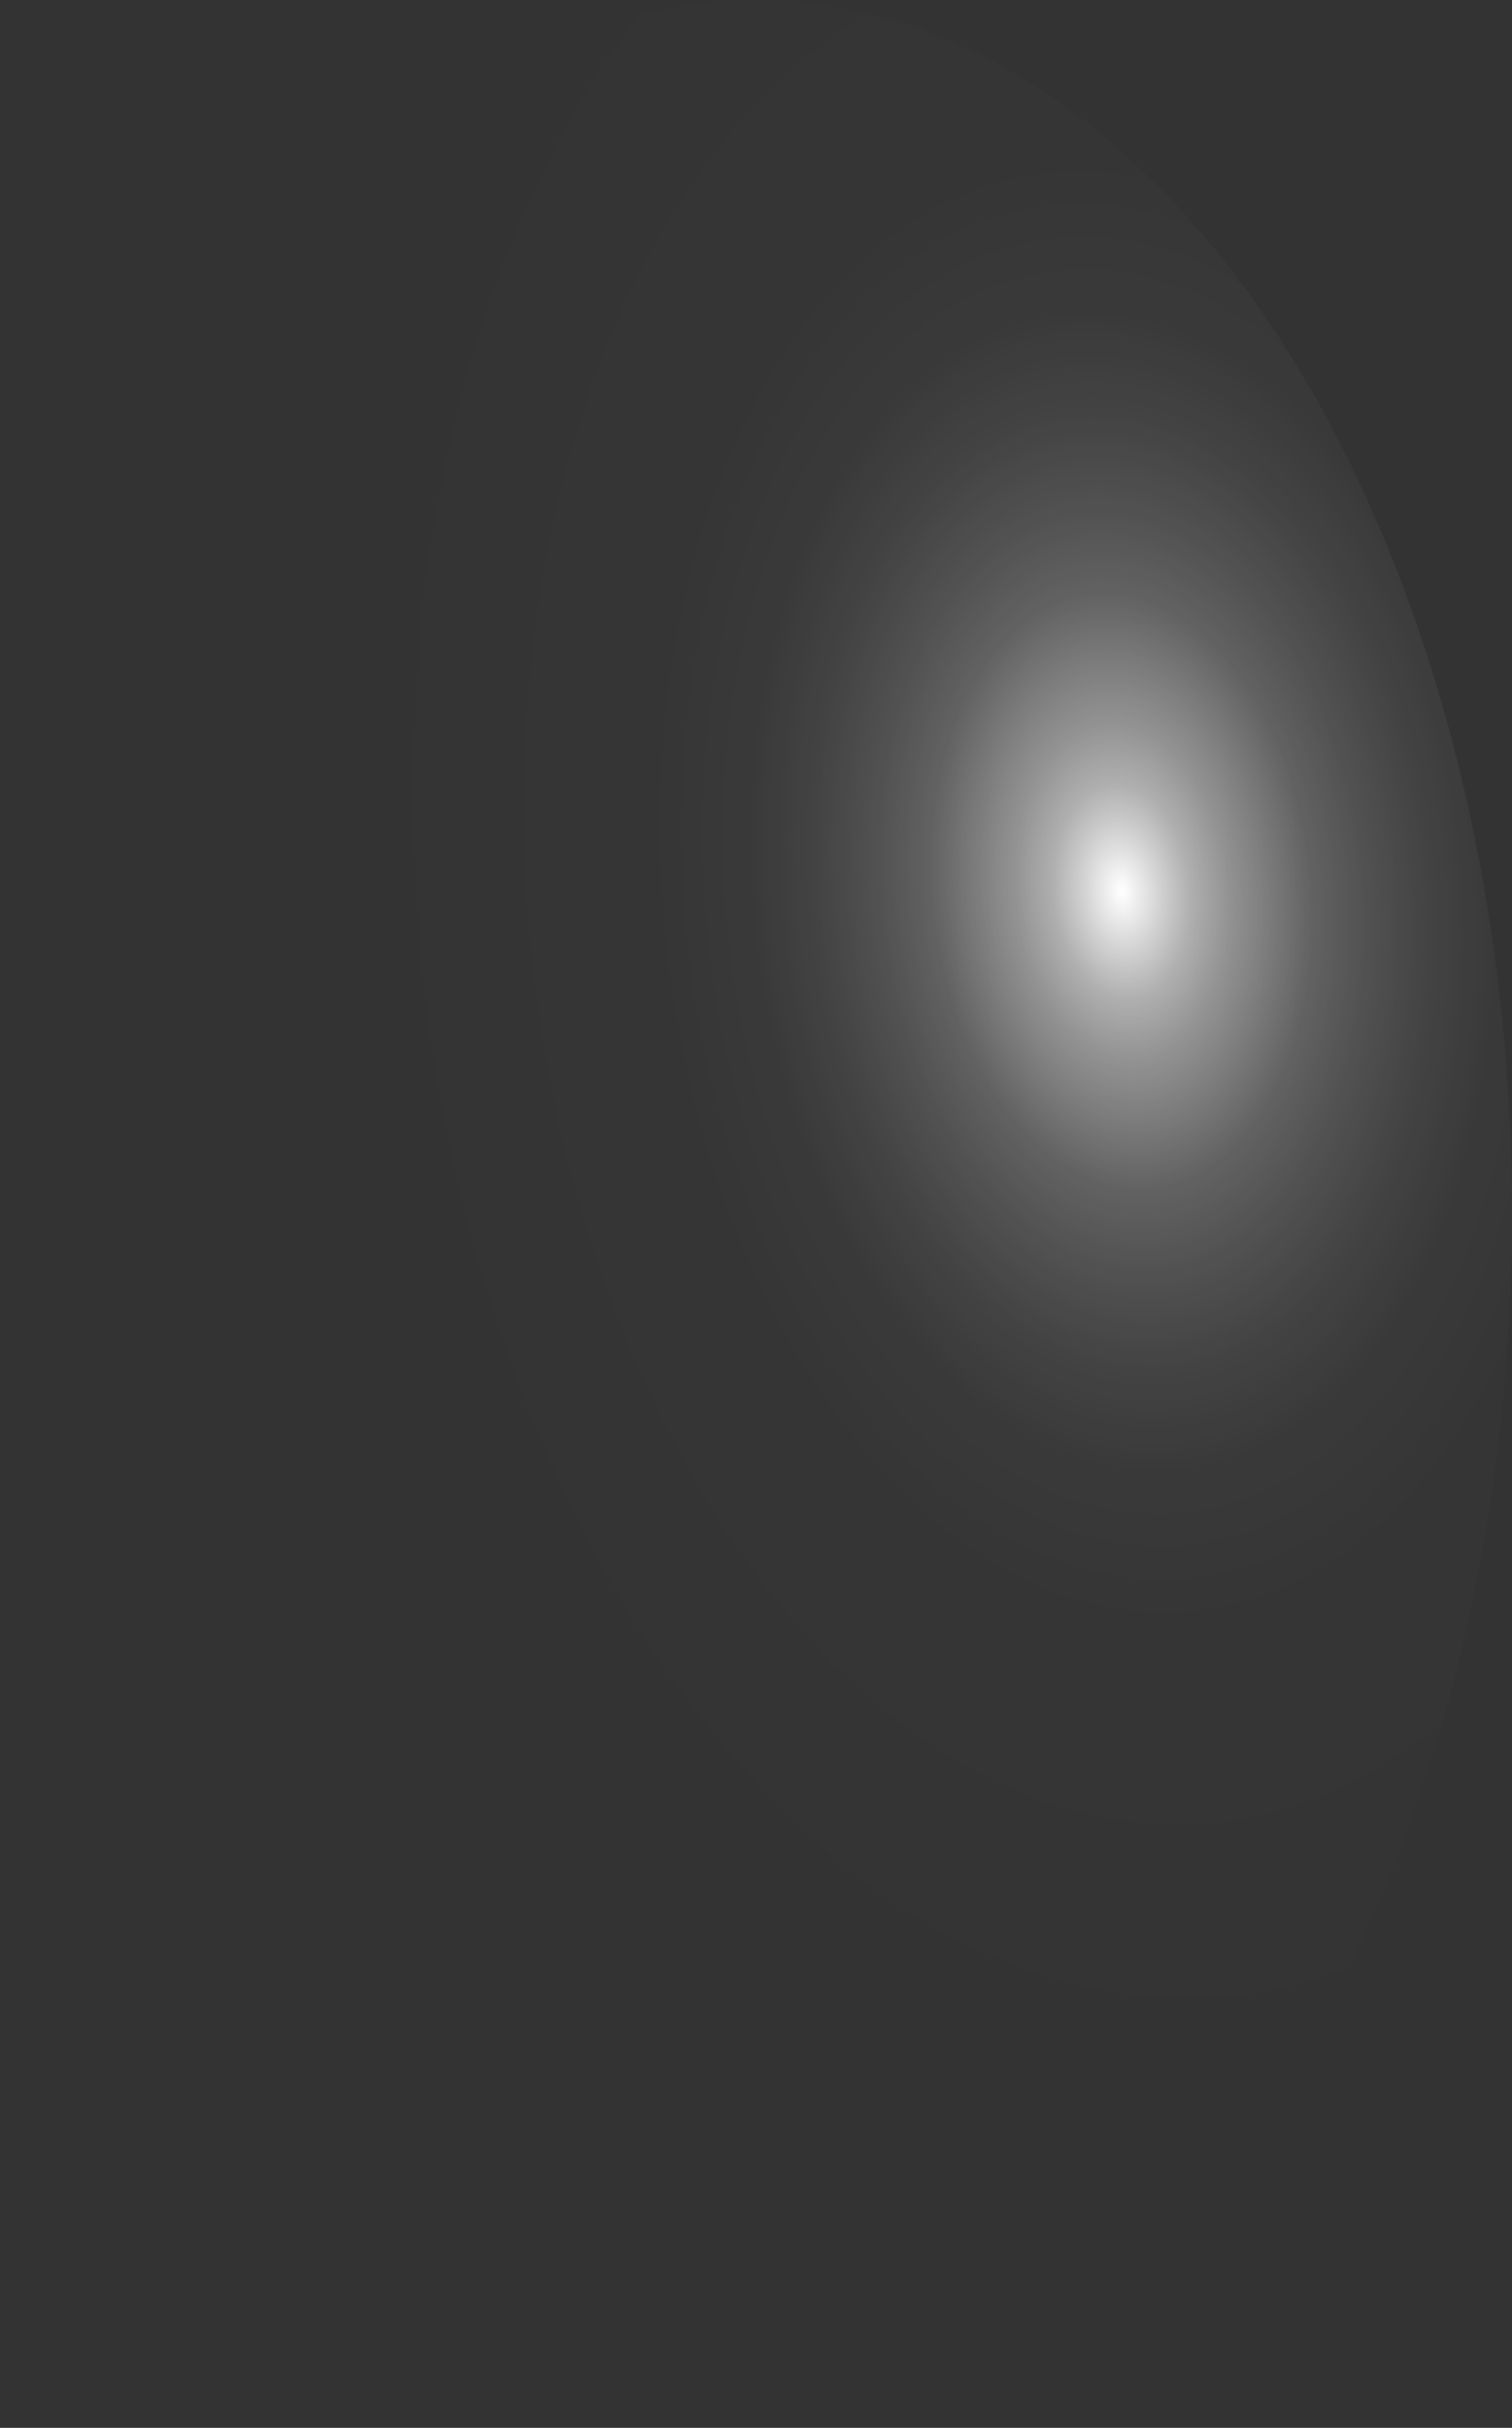 <?xml version="1.0" encoding="utf-8"?>
<svg xmlns="http://www.w3.org/2000/svg" fill="none" height="100%" overflow="visible" preserveAspectRatio="none" style="display: block;" viewBox="0 0 33.467 53.718" width="100%">
<rect x="0" y="0" width="33.467" height="53.718" fill="#333333" stroke="none"/>
<path d="M0.027 28.431C0.294 35.538 2.305 42.185 5.62 46.917C8.935 51.649 13.283 54.079 17.712 53.675C22.142 53.255 26.287 50.03 29.236 44.707C32.185 39.385 33.697 32.4 33.439 25.289C33.178 18.178 31.168 11.525 27.852 6.791C24.536 2.058 20.184 -0.369 15.754 0.045C11.326 0.474 7.185 3.702 4.237 9.023C1.289 14.343 -0.225 21.322 0.027 28.431Z" fill="url(#paint0_radial_0_387)" id="Vector" style="mix-blend-mode:screen"/>
<defs>
<radialGradient cx="0" cy="0" gradientTransform="translate(24.825 19.591) rotate(174.499) scale(16.818 26.843)" gradientUnits="userSpaceOnUse" id="paint0_radial_0_387" r="1">
<stop stop-color="white"/>
<stop offset="0.01" stop-color="white" stop-opacity="0.96"/>
<stop offset="0.05" stop-color="white" stop-opacity="0.78"/>
<stop offset="0.09" stop-color="white" stop-opacity="0.61"/>
<stop offset="0.14" stop-color="white" stop-opacity="0.47"/>
<stop offset="0.2" stop-color="white" stop-opacity="0.34"/>
<stop offset="0.25" stop-color="white" stop-opacity="0.23"/>
<stop offset="0.32" stop-color="white" stop-opacity="0.15"/>
<stop offset="0.4" stop-color="white" stop-opacity="0.08"/>
<stop offset="0.49" stop-color="white" stop-opacity="0.03"/>
<stop offset="0.63" stop-color="white" stop-opacity="0.01"/>
<stop offset="1" stop-color="white" stop-opacity="0"/>
</radialGradient>
</defs>
</svg>